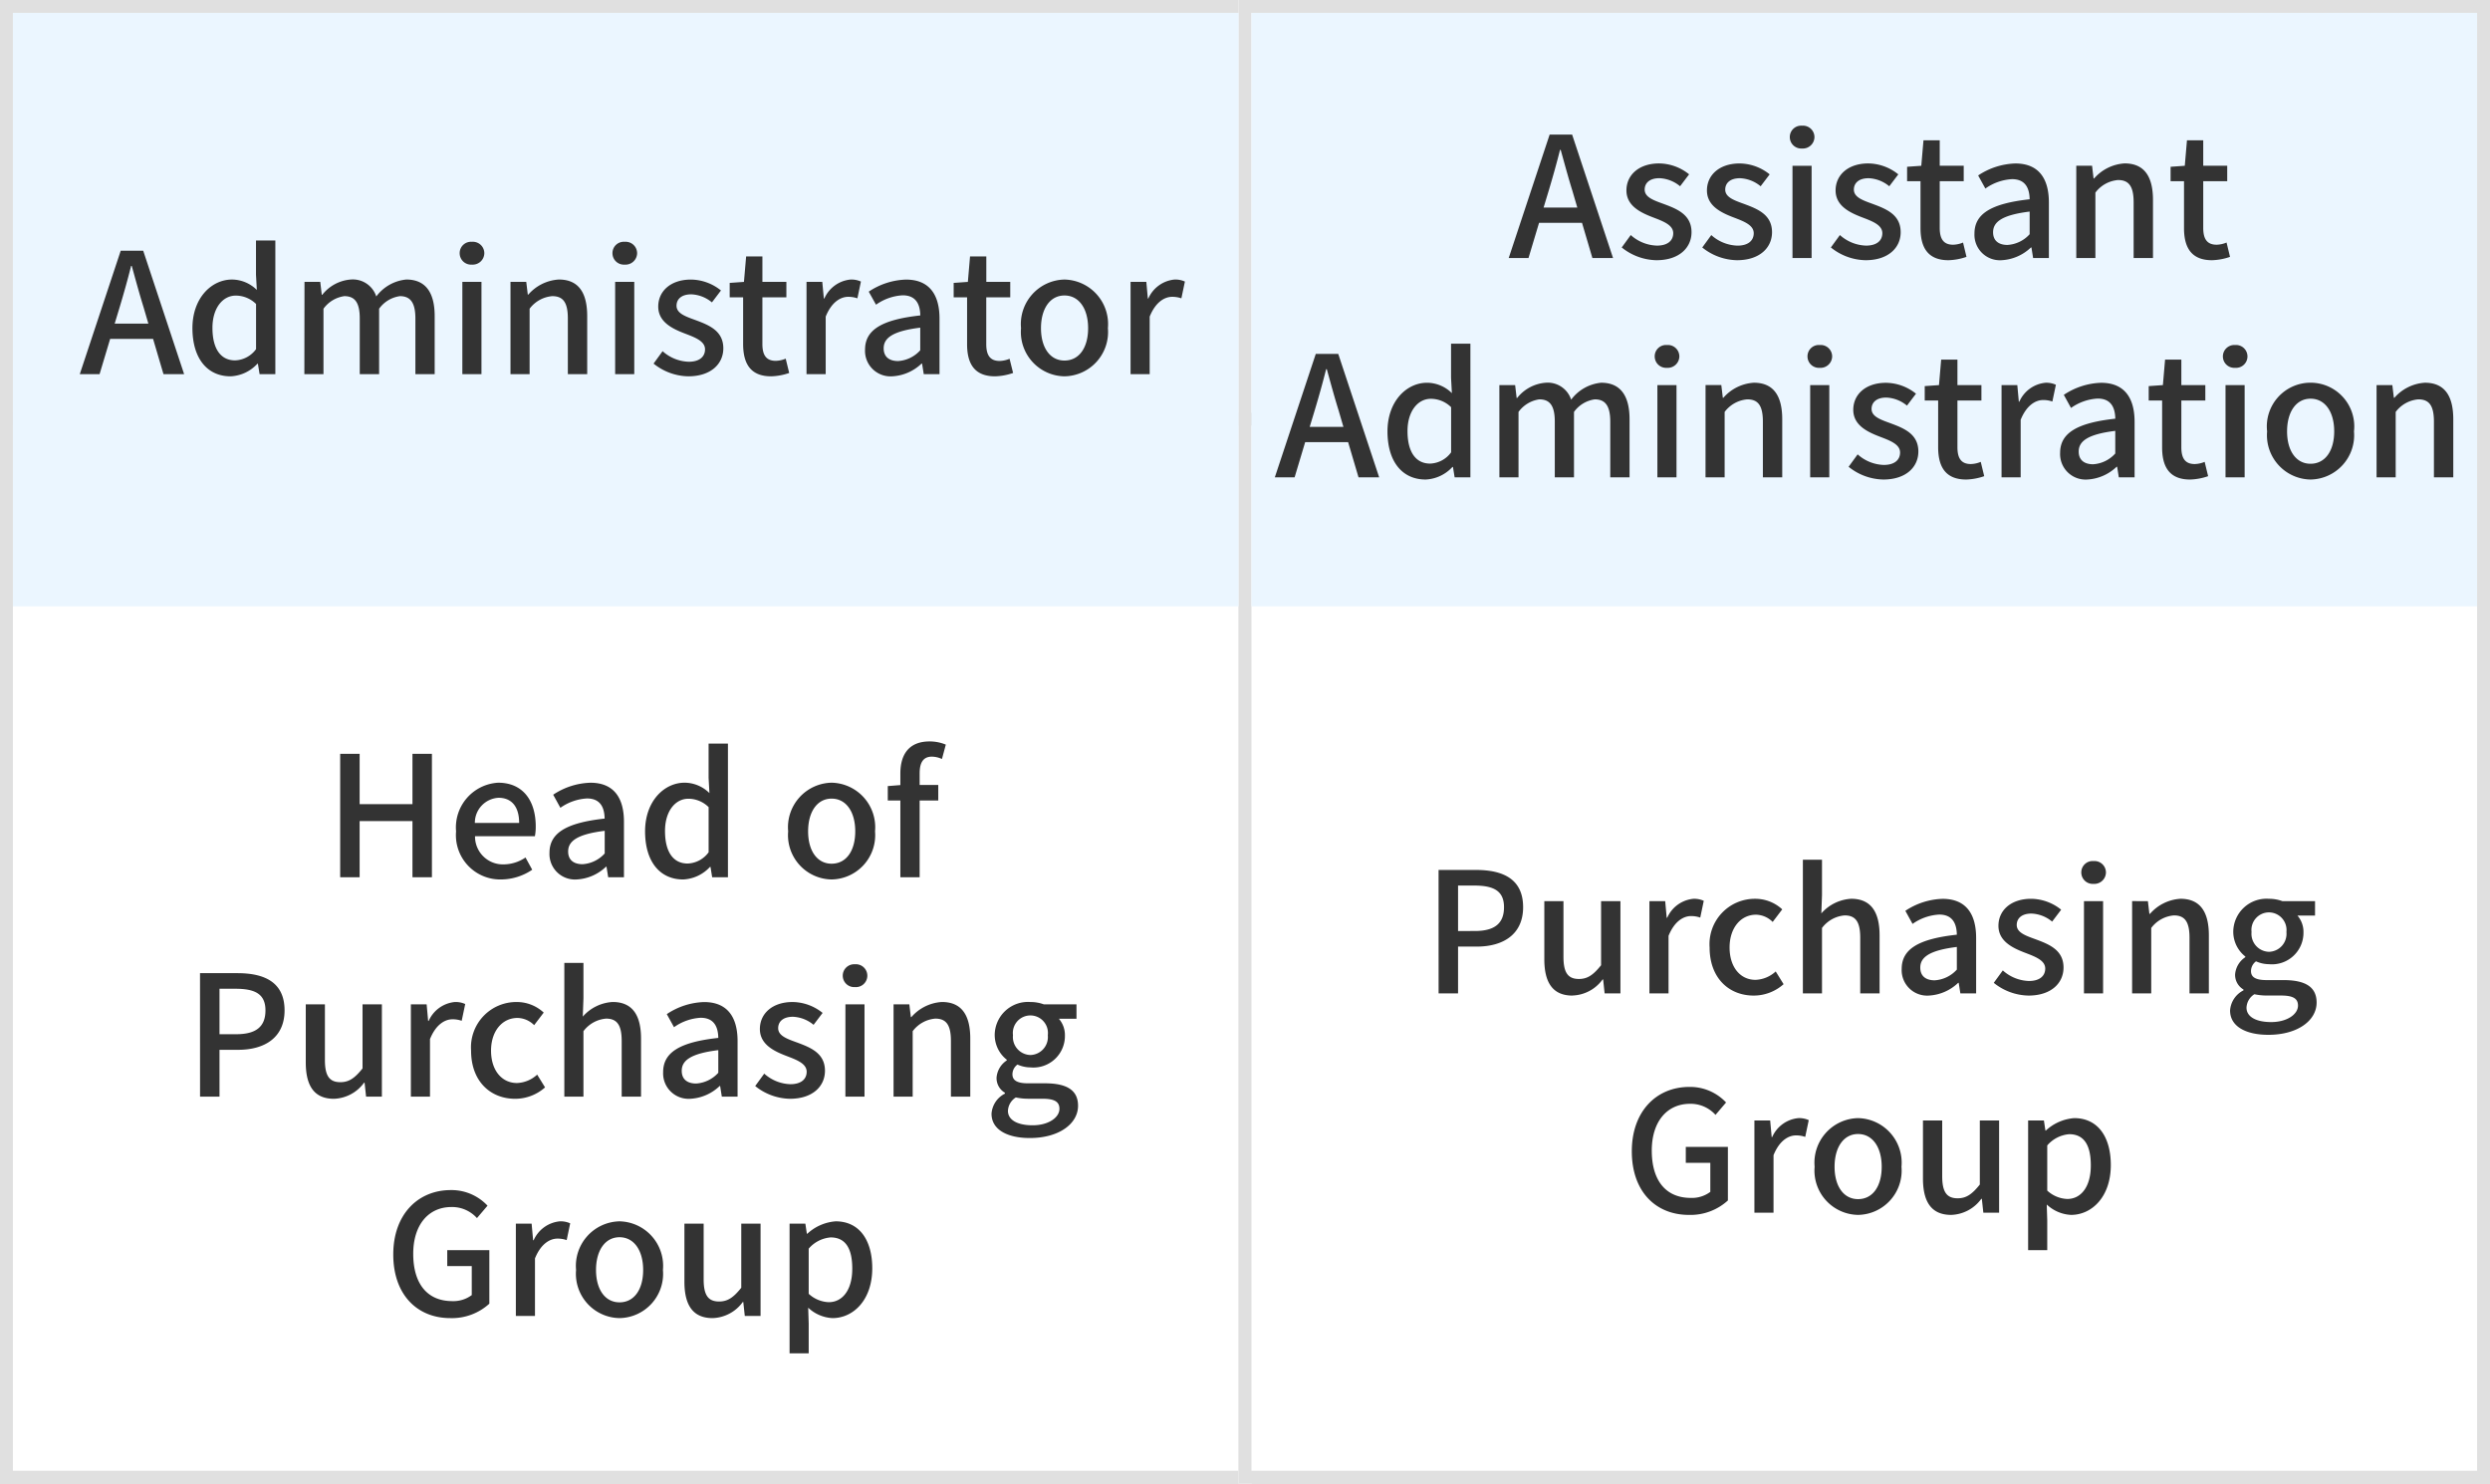 <svg xmlns="http://www.w3.org/2000/svg" width="193" height="115" viewBox="0 0 193 115">
  <rect x="0" y="0" width="193" height="115" fill="#808080" stroke="none"/>
  <g id="그룹_698" data-name="그룹 698" transform="translate(-13936 -7520)">
    <g id="그룹_510" data-name="그룹 510" transform="translate(13936 7510.623)">
      <g id="사각형_1012" data-name="사각형 1012" transform="translate(0 9.377)" fill="#fff" stroke="#e0e0e0" stroke-width="1">
        <rect width="97" height="115" stroke="none"/>
        <rect x="0.5" y="0.5" width="96" height="114" fill="none"/>
      </g>
      <line id="선_159" data-name="선 159" x2="95.615" transform="translate(0.692 41.861)" fill="none" stroke="#e0e0e0" stroke-width="1"/>
    </g>
    <g id="그룹_512" data-name="그룹 512" transform="translate(14032 7510.623)">
      <g id="사각형_1012-2" data-name="사각형 1012" transform="translate(0 9.377)" fill="#fff" stroke="#e0e0e0" stroke-width="1">
        <rect width="97" height="115" stroke="none"/>
        <rect x="0.5" y="0.5" width="96" height="114" fill="none"/>
      </g>
      <line id="선_159-2" data-name="선 159" x2="95.615" transform="translate(0.692 41.861)" fill="none" stroke="#e0e0e0" stroke-width="1"/>
    </g>
    <g id="그룹_511" data-name="그룹 511" transform="translate(13937.192 7536)">
      <rect id="사각형_1012-3" data-name="사각형 1012" width="95" height="46" transform="translate(-0.192 -15)" fill="#ebf6ff"/>
      <line id="선_159-3" data-name="선 159" x2="93.762" transform="translate(0.427 15.802)" fill="none"/>
    </g>
    <g id="그룹_513" data-name="그룹 513" transform="translate(14033.192 7536)">
      <rect id="사각형_1012-4" data-name="사각형 1012" width="95" height="46" transform="translate(-0.192 -15)" fill="#ebf6ff"/>
      <line id="선_159-4" data-name="선 159" x2="93.762" transform="translate(0.427 15.802)" fill="none"/>
    </g>
    <path id="패스_3379" data-name="패스 3379" d="M-40.112-3.913l.39-1.287c.312-1.04.611-2.093.884-3.185h.052c.3,1.079.585,2.145.91,3.185l.377,1.287ZM-36.329,0h1.6L-37.9-9.568h-1.742L-42.816,0h1.534l.819-2.73h3.328Zm5.2.169a3,3,0,0,0,2.08-.975h.039l.13.806h1.222V-10.361h-1.5v2.652l.065,1.183a2.758,2.758,0,0,0-1.924-.806c-1.6,0-3.068,1.443-3.068,3.77C-34.079-1.2-32.923.169-31.128.169Zm.351-1.235c-1.118,0-1.755-.9-1.755-2.522,0-1.547.806-2.5,1.807-2.5a2.242,2.242,0,0,1,1.573.65v3.5A2.1,2.1,0,0,1-30.778-1.066ZM-25.409,0h1.482V-5.07a2.413,2.413,0,0,1,1.612-.975c.819,0,1.2.494,1.2,1.729V0h1.5V-5.07a2.387,2.387,0,0,1,1.612-.975c.806,0,1.2.494,1.2,1.729V0h1.495V-4.5c0-1.82-.7-2.834-2.2-2.834a3.294,3.294,0,0,0-2.327,1.313,1.909,1.909,0,0,0-1.976-1.313,3.115,3.115,0,0,0-2.21,1.183h-.039l-.117-1h-1.222Zm12.246,0h1.482V-7.15h-1.482Zm.741-8.489a.9.9,0,0,0,.962-.884.889.889,0,0,0-.962-.884.878.878,0,0,0-.949.884A.886.886,0,0,0-12.422-8.489ZM-9.432,0H-7.95V-5.07a2.441,2.441,0,0,1,1.755-.975c.845,0,1.209.494,1.209,1.729V0h1.5V-4.5c0-1.82-.676-2.834-2.2-2.834a3.407,3.407,0,0,0-2.366,1.17h-.039L-8.21-7.15H-9.432ZM-1.32,0H.162V-7.15H-1.32Zm.741-8.489a.9.9,0,0,0,.962-.884.889.889,0,0,0-.962-.884.878.878,0,0,0-.949.884A.886.886,0,0,0-.579-8.489ZM4.348.169C6.116.169,7.065-.806,7.065-2c0-1.352-1.1-1.794-2.106-2.171-.78-.286-1.521-.52-1.521-1.131,0-.494.364-.884,1.144-.884a2.676,2.676,0,0,1,1.6.624l.7-.923a3.764,3.764,0,0,0-2.327-.845c-1.573,0-2.535.9-2.535,2.093s1.092,1.716,2.041,2.08c.78.3,1.586.585,1.586,1.235,0,.546-.4.962-1.261.962a3.169,3.169,0,0,1-2.028-.819l-.7.962A4.4,4.4,0,0,0,4.348.169Zm6.422,0a4.575,4.575,0,0,0,1.4-.26L11.9-1.2a2.132,2.132,0,0,1-.767.169c-.741,0-1.04-.442-1.04-1.3V-5.954h1.859v-1.2H10.094V-9.126H8.833L8.664-7.15l-1.105.078v1.118H8.6V-2.34C8.6-.832,9.158.169,10.77.169ZM13.513,0H15V-4.459c.455-1.131,1.157-1.534,1.742-1.534a2.115,2.115,0,0,1,.715.117l.273-1.3a1.779,1.779,0,0,0-.806-.156,2.472,2.472,0,0,0-2.028,1.469h-.039L14.735-7.15H13.513Zm6.643.169a3.554,3.554,0,0,0,2.275-.988h.039L22.6,0h1.222V-4.3c0-1.9-.819-3.029-2.6-3.029a5.477,5.477,0,0,0-2.886.936L18.9-5.382a3.932,3.932,0,0,1,2.067-.728c1.053,0,1.352.728,1.365,1.56C19.35-4.225,18.05-3.432,18.05-1.9A1.975,1.975,0,0,0,20.156.169Zm.455-1.183c-.637,0-1.118-.286-1.118-.988,0-.806.715-1.339,2.834-1.6v1.755A2.521,2.521,0,0,1,20.611-1.014ZM28.125.169a4.575,4.575,0,0,0,1.4-.26l-.273-1.1a2.132,2.132,0,0,1-.767.169c-.741,0-1.04-.442-1.04-1.3V-5.954h1.859v-1.2H27.449V-9.126H26.188L26.019-7.15l-1.1.078v1.118h1.04V-2.34C25.954-.832,26.513.169,28.125.169Zm5.382,0a3.434,3.434,0,0,0,3.367-3.731,3.454,3.454,0,0,0-3.367-3.77,3.454,3.454,0,0,0-3.367,3.77A3.434,3.434,0,0,0,33.507.169Zm0-1.222c-1.118,0-1.82-1-1.82-2.509s.7-2.535,1.82-2.535S35.34-5.083,35.34-3.562,34.638-1.053,33.507-1.053ZM38.63,0h1.482V-4.459c.455-1.131,1.157-1.534,1.742-1.534a2.115,2.115,0,0,1,.715.117l.273-1.3a1.779,1.779,0,0,0-.806-.156,2.472,2.472,0,0,0-2.028,1.469h-.039L39.852-7.15H38.63Z" transform="translate(13985 7549)" fill="#333"/>
    <path id="패스_3380" data-name="패스 3380" d="M-25.356-3.913l.39-1.287c.312-1.04.611-2.093.884-3.185h.052c.3,1.079.585,2.145.91,3.185l.377,1.287ZM-21.573,0h1.6l-3.172-9.568h-1.742L-28.06,0h1.534l.819-2.73h3.328Zm4.966.169C-14.839.169-13.89-.806-13.89-2-13.89-3.354-15-3.8-16-4.173c-.78-.286-1.521-.52-1.521-1.131,0-.494.364-.884,1.144-.884a2.676,2.676,0,0,1,1.6.624l.7-.923A3.764,3.764,0,0,0-16.4-7.332c-1.573,0-2.535.9-2.535,2.093s1.092,1.716,2.041,2.08c.78.3,1.586.585,1.586,1.235,0,.546-.4.962-1.261.962A3.169,3.169,0,0,1-18.6-1.781l-.7.962A4.4,4.4,0,0,0-16.607.169Zm6.24,0C-8.6.169-7.65-.806-7.65-2c0-1.352-1.1-1.794-2.106-2.171-.78-.286-1.521-.52-1.521-1.131,0-.494.364-.884,1.144-.884a2.676,2.676,0,0,1,1.6.624l.7-.923a3.764,3.764,0,0,0-2.327-.845c-1.573,0-2.535.9-2.535,2.093s1.092,1.716,2.041,2.08c.78.3,1.586.585,1.586,1.235,0,.546-.4.962-1.261.962a3.169,3.169,0,0,1-2.028-.819l-.7.962A4.4,4.4,0,0,0-10.367.169ZM-6.064,0h1.482V-7.15H-6.064Zm.741-8.489a.9.9,0,0,0,.962-.884.889.889,0,0,0-.962-.884.878.878,0,0,0-.949.884A.886.886,0,0,0-5.323-8.489ZM-.4.169C1.372.169,2.321-.806,2.321-2c0-1.352-1.1-1.794-2.106-2.171-.78-.286-1.521-.52-1.521-1.131,0-.494.364-.884,1.144-.884a2.676,2.676,0,0,1,1.6.624l.7-.923A3.764,3.764,0,0,0-.188-7.332c-1.573,0-2.535.9-2.535,2.093s1.092,1.716,2.041,2.08C.1-2.86.9-2.574.9-1.924c0,.546-.4.962-1.261.962a3.169,3.169,0,0,1-2.028-.819l-.7.962A4.4,4.4,0,0,0-.4.169Zm6.422,0a4.575,4.575,0,0,0,1.4-.26L7.156-1.2a2.132,2.132,0,0,1-.767.169c-.741,0-1.04-.442-1.04-1.3V-5.954H7.208v-1.2H5.349V-9.126H4.089L3.919-7.15l-1.1.078v1.118h1.04V-2.34C3.855-.832,4.413.169,6.026.169Zm4.121,0a3.554,3.554,0,0,0,2.275-.988h.039l.13.819h1.222V-4.3c0-1.9-.819-3.029-2.6-3.029A5.477,5.477,0,0,0,8.327-6.4l.559,1.014a3.932,3.932,0,0,1,2.067-.728c1.053,0,1.352.728,1.365,1.56C9.341-4.225,8.041-3.432,8.041-1.9A1.975,1.975,0,0,0,10.147.169ZM10.6-1.014C9.965-1.014,9.484-1.3,9.484-2c0-.806.715-1.339,2.834-1.6v1.755A2.521,2.521,0,0,1,10.6-1.014ZM15.932,0h1.482V-5.07a2.441,2.441,0,0,1,1.755-.975c.845,0,1.209.494,1.209,1.729V0h1.5V-4.5c0-1.82-.676-2.834-2.2-2.834a3.407,3.407,0,0,0-2.366,1.17h-.039l-.117-.988H15.932ZM26.449.169a4.575,4.575,0,0,0,1.4-.26L27.58-1.2a2.132,2.132,0,0,1-.767.169c-.741,0-1.04-.442-1.04-1.3V-5.954h1.859v-1.2H25.773V-9.126H24.512L24.343-7.15l-1.1.078v1.118h1.04V-2.34C24.278-.832,24.837.169,26.449.169ZM-43.485,13.087l.39-1.287c.312-1.04.611-2.093.884-3.185h.052c.3,1.079.585,2.145.91,3.185l.377,1.287ZM-39.7,17h1.6l-3.172-9.568h-1.742L-46.189,17h1.534l.819-2.73h3.328Zm5.2.169a3,3,0,0,0,2.08-.975h.039l.13.806h1.222V6.639h-1.5V9.291l.065,1.183a2.758,2.758,0,0,0-1.924-.806c-1.6,0-3.068,1.443-3.068,3.77C-37.453,15.8-36.3,17.169-34.5,17.169Zm.351-1.235c-1.118,0-1.755-.9-1.755-2.522,0-1.547.806-2.5,1.807-2.5a2.242,2.242,0,0,1,1.573.65v3.5A2.1,2.1,0,0,1-34.151,15.934ZM-28.782,17H-27.3V11.93a2.413,2.413,0,0,1,1.612-.975c.819,0,1.2.494,1.2,1.729V17H-23V11.93a2.387,2.387,0,0,1,1.612-.975c.806,0,1.2.494,1.2,1.729V17h1.495V12.5c0-1.82-.7-2.834-2.2-2.834a3.294,3.294,0,0,0-2.327,1.313,1.909,1.909,0,0,0-1.976-1.313,3.115,3.115,0,0,0-2.21,1.183h-.039l-.117-1h-1.222Zm12.246,0h1.482V9.85h-1.482Zm.741-8.489a.9.9,0,0,0,.962-.884.889.889,0,0,0-.962-.884.878.878,0,0,0-.949.884A.886.886,0,0,0-15.8,8.511ZM-12.805,17h1.482V11.93a2.441,2.441,0,0,1,1.755-.975c.845,0,1.209.494,1.209,1.729V17h1.5V12.5c0-1.82-.676-2.834-2.2-2.834a3.407,3.407,0,0,0-2.366,1.17h-.039l-.117-.988h-1.222Zm8.112,0h1.482V9.85H-4.693Zm.741-8.489a.9.9,0,0,0,.962-.884.889.889,0,0,0-.962-.884.878.878,0,0,0-.949.884A.886.886,0,0,0-3.952,8.511ZM.975,17.169c1.768,0,2.717-.975,2.717-2.171,0-1.352-1.1-1.794-2.106-2.171C.806,12.541.065,12.307.065,11.7c0-.494.364-.884,1.144-.884a2.676,2.676,0,0,1,1.6.624l.7-.923a3.764,3.764,0,0,0-2.327-.845c-1.573,0-2.535.9-2.535,2.093S-.26,13.477.689,13.841c.78.3,1.586.585,1.586,1.235,0,.546-.4.962-1.261.962a3.169,3.169,0,0,1-2.028-.819l-.7.962A4.4,4.4,0,0,0,.975,17.169Zm6.422,0a4.575,4.575,0,0,0,1.4-.26L8.528,15.8a2.132,2.132,0,0,1-.767.169c-.741,0-1.04-.442-1.04-1.3V11.046H8.58V9.85H6.721V7.874H5.46L5.291,9.85l-1.105.078v1.118h1.04V14.66C5.226,16.168,5.785,17.169,7.4,17.169ZM10.14,17h1.482V12.541c.455-1.131,1.157-1.534,1.742-1.534a2.115,2.115,0,0,1,.715.117l.273-1.3a1.779,1.779,0,0,0-.806-.156,2.472,2.472,0,0,0-2.028,1.469h-.039L11.362,9.85H10.14Zm6.643.169a3.554,3.554,0,0,0,2.275-.988H19.1l.13.819h1.222V12.7c0-1.9-.819-3.029-2.6-3.029a5.477,5.477,0,0,0-2.886.936l.559,1.014a3.932,3.932,0,0,1,2.067-.728c1.053,0,1.352.728,1.365,1.56-2.977.325-4.277,1.118-4.277,2.652A1.975,1.975,0,0,0,16.783,17.169Zm.455-1.183c-.637,0-1.118-.286-1.118-.988,0-.806.715-1.339,2.834-1.6v1.755A2.521,2.521,0,0,1,17.238,15.986Zm7.514,1.183a4.575,4.575,0,0,0,1.4-.26L25.883,15.8a2.132,2.132,0,0,1-.767.169c-.741,0-1.04-.442-1.04-1.3V11.046h1.859V9.85H24.076V7.874H22.815L22.646,9.85l-1.1.078v1.118h1.04V14.66C22.581,16.168,23.14,17.169,24.752,17.169ZM27.5,17h1.482V9.85H27.5Zm.741-8.489a.887.887,0,1,0,0-1.768.886.886,0,1,0,0,1.768Zm5.85,8.658a3.434,3.434,0,0,0,3.367-3.731,3.389,3.389,0,1,0-6.734,0A3.434,3.434,0,0,0,34.086,17.169Zm0-1.222c-1.118,0-1.82-1-1.82-2.509s.7-2.535,1.82-2.535,1.833,1.014,1.833,2.535S35.217,15.947,34.086,15.947ZM39.208,17H40.69V11.93a2.441,2.441,0,0,1,1.755-.975c.845,0,1.209.494,1.209,1.729V17h1.5V12.5c0-1.82-.676-2.834-2.2-2.834a3.407,3.407,0,0,0-2.366,1.17h-.039L40.43,9.85H39.208Z" transform="translate(14081 7540)" fill="#333"/>
    <path id="패스_3378" data-name="패스 3378" d="M-22.633,0h1.508V-4.355h4.095V0h1.508V-9.568H-17.03v3.9h-4.095v-3.9h-1.508Zm12.467.169A4.338,4.338,0,0,0-7.748-.585l-.52-.949A3.036,3.036,0,0,1-9.971-1a2.159,2.159,0,0,1-2.21-2.184H-7.54a3.864,3.864,0,0,0,.065-.754c0-2.028-1.014-3.393-2.912-3.393a3.472,3.472,0,0,0-3.263,3.77A3.435,3.435,0,0,0-10.166.169Zm-2.028-4.381a1.939,1.939,0,0,1,1.833-1.95c1.04,0,1.6.715,1.6,1.95ZM-4.3.169A3.554,3.554,0,0,0-2.028-.819h.039l.13.819H-.637V-4.3c0-1.9-.819-3.029-2.6-3.029A5.477,5.477,0,0,0-6.123-6.4l.559,1.014A3.932,3.932,0,0,1-3.5-6.11c1.053,0,1.352.728,1.365,1.56C-5.109-4.225-6.409-3.432-6.409-1.9A1.975,1.975,0,0,0-4.3.169Zm.455-1.183c-.637,0-1.118-.286-1.118-.988,0-.806.715-1.339,2.834-1.6v1.755A2.521,2.521,0,0,1-3.848-1.014ZM3.952.169a3,3,0,0,0,2.08-.975h.039L6.2,0H7.423V-10.361h-1.5v2.652l.065,1.183a2.758,2.758,0,0,0-1.924-.806C2.47-7.332,1-5.889,1-3.562,1-1.2,2.158.169,3.952.169ZM4.3-1.066c-1.118,0-1.755-.9-1.755-2.522,0-1.547.806-2.5,1.807-2.5a2.242,2.242,0,0,1,1.573.65v3.5A2.1,2.1,0,0,1,4.3-1.066ZM15.457.169a3.434,3.434,0,0,0,3.367-3.731,3.454,3.454,0,0,0-3.367-3.77,3.454,3.454,0,0,0-3.367,3.77A3.434,3.434,0,0,0,15.457.169Zm0-1.222c-1.118,0-1.82-1-1.82-2.509s.7-2.535,1.82-2.535S17.29-5.083,17.29-3.562,16.588-1.053,15.457-1.053Zm8.853-9.23a3.246,3.246,0,0,0-1.261-.247c-1.6,0-2.262,1.014-2.262,2.483v.9l-.975.078v1.118h.975V0h1.495V-5.954h1.443v-1.2H22.282v-.91c0-.871.312-1.287.949-1.287a1.945,1.945,0,0,1,.78.182ZM-33.494,17h1.508V13.373h1.443c2.08,0,3.6-.962,3.6-3.055,0-2.158-1.521-2.886-3.653-2.886h-2.9Zm1.508-4.836V8.641h1.248c1.521,0,2.314.416,2.314,1.677s-.728,1.846-2.262,1.846Zm8.866,5.005a3,3,0,0,0,2.34-1.248h.039L-20.625,17H-19.4V9.85H-20.9v4.966c-.6.754-1.053,1.066-1.716,1.066-.845,0-1.2-.481-1.2-1.716V9.85H-25.3v4.5C-25.3,16.168-24.642,17.169-23.121,17.169ZM-17.153,17h1.482V12.541c.455-1.131,1.157-1.534,1.742-1.534a2.115,2.115,0,0,1,.715.117l.273-1.3a1.779,1.779,0,0,0-.806-.156,2.472,2.472,0,0,0-2.028,1.469h-.039l-.117-1.287h-1.222Zm8.086.169a3.484,3.484,0,0,0,2.314-.884l-.611-.988a2.449,2.449,0,0,1-1.56.65c-1.2,0-2.015-1-2.015-2.509s.858-2.535,2.054-2.535a1.873,1.873,0,0,1,1.287.559l.741-.975a3.07,3.07,0,0,0-2.093-.819,3.513,3.513,0,0,0-3.536,3.77C-12.487,15.8-11,17.169-9.068,17.169ZM-5.259,17h1.482V11.93a2.441,2.441,0,0,1,1.755-.975c.845,0,1.209.494,1.209,1.729V17h1.5V12.5c0-1.82-.676-2.834-2.2-2.834A3.327,3.327,0,0,0-3.829,10.8l.052-1.417V6.639H-5.259Zm9.763.169a3.554,3.554,0,0,0,2.275-.988h.039l.13.819H8.17V12.7c0-1.9-.819-3.029-2.6-3.029a5.477,5.477,0,0,0-2.886.936l.559,1.014A3.932,3.932,0,0,1,5.31,10.89c1.053,0,1.352.728,1.365,1.56C3.7,12.775,2.4,13.568,2.4,15.1A1.975,1.975,0,0,0,4.5,17.169Zm.455-1.183c-.637,0-1.118-.286-1.118-.988,0-.806.715-1.339,2.834-1.6v1.755A2.521,2.521,0,0,1,4.959,15.986Zm7.267,1.183c1.768,0,2.717-.975,2.717-2.171,0-1.352-1.1-1.794-2.106-2.171-.78-.286-1.521-.52-1.521-1.131,0-.494.364-.884,1.144-.884a2.676,2.676,0,0,1,1.6.624l.7-.923a3.764,3.764,0,0,0-2.327-.845c-1.573,0-2.535.9-2.535,2.093s1.092,1.716,2.041,2.08c.78.3,1.586.585,1.586,1.235,0,.546-.4.962-1.261.962a3.169,3.169,0,0,1-2.028-.819l-.7.962A4.4,4.4,0,0,0,12.227,17.169Zm4.3-.169h1.482V9.85H16.529Zm.741-8.489a.887.887,0,1,0,0-1.768.886.886,0,1,0,0,1.768ZM20.26,17h1.482V11.93a2.441,2.441,0,0,1,1.755-.975c.845,0,1.209.494,1.209,1.729V17h1.5V12.5c0-1.82-.676-2.834-2.2-2.834a3.407,3.407,0,0,0-2.366,1.17H21.6l-.117-.988H20.26Zm10.556,3.211c2.288,0,3.744-1.118,3.744-2.5,0-1.222-.884-1.742-2.574-1.742H30.674c-.91,0-1.2-.273-1.2-.7a.948.948,0,0,1,.39-.754,2.485,2.485,0,0,0,1,.221,2.443,2.443,0,0,0,2.678-2.457,1.933,1.933,0,0,0-.468-1.313h1.365V9.85H31.909a2.982,2.982,0,0,0-1.04-.182A2.579,2.579,0,0,0,28.1,12.242a2.447,2.447,0,0,0,.936,1.9v.052a1.764,1.764,0,0,0-.793,1.326,1.315,1.315,0,0,0,.65,1.183v.065a1.889,1.889,0,0,0-1.04,1.56C27.853,19.574,29.1,20.211,30.817,20.211Zm.052-6.435a1.394,1.394,0,0,1-1.352-1.534,1.361,1.361,0,1,1,2.7,0A1.394,1.394,0,0,1,30.869,13.776Zm.169,5.447c-1.183,0-1.911-.416-1.911-1.118a1.286,1.286,0,0,1,.611-1.04,4.545,4.545,0,0,0,.962.1h1.079c.871,0,1.339.182,1.339.78C33.118,18.612,32.285,19.223,31.038,19.223ZM-14.1,34.169a4.3,4.3,0,0,0,3.029-1.118V28.9h-3.263v1.235h1.9v2.249a2.373,2.373,0,0,1-1.508.468c-1.976,0-3.029-1.391-3.029-3.666,0-2.249,1.183-3.627,2.964-3.627a2.588,2.588,0,0,1,1.976.858l.819-.962a3.817,3.817,0,0,0-2.847-1.209c-2.535,0-4.459,1.872-4.459,4.992S-16.66,34.169-14.1,34.169ZM-9.016,34h1.482V29.541c.455-1.131,1.157-1.534,1.742-1.534a2.115,2.115,0,0,1,.715.117l.273-1.3a1.779,1.779,0,0,0-.806-.156,2.472,2.472,0,0,0-2.028,1.469h-.039l-.117-1.287H-9.016Zm8.034.169a3.434,3.434,0,0,0,3.367-3.731,3.454,3.454,0,0,0-3.367-3.77,3.454,3.454,0,0,0-3.367,3.77A3.434,3.434,0,0,0-.982,34.169Zm0-1.222c-1.118,0-1.82-1-1.82-2.509S-2.1,27.9-.982,27.9.851,28.917.851,30.438.149,32.947-.982,32.947Zm7.215,1.222a3,3,0,0,0,2.34-1.248h.039L8.729,34H9.951V26.85H8.456v4.966c-.6.754-1.053,1.066-1.716,1.066-.845,0-1.2-.481-1.2-1.716V26.85H4.049v4.5C4.049,33.168,4.712,34.169,6.233,34.169ZM12.2,36.9h1.482V34.585l-.039-1.222a2.949,2.949,0,0,0,1.885.806c1.612,0,3.081-1.4,3.081-3.861,0-2.2-1.014-3.64-2.834-3.64a3.625,3.625,0,0,0-2.2.962H13.54l-.117-.78H12.2Zm3.042-3.965a2.423,2.423,0,0,1-1.56-.65v-3.5a2.512,2.512,0,0,1,1.7-.871c1.2,0,1.677.923,1.677,2.418C17.063,32.011,16.282,32.934,15.243,32.934Z" transform="translate(13985 7588)" fill="#333"/>
    <path id="패스_3377" data-name="패스 3377" d="M-33.494,0h1.508V-3.627h1.443c2.08,0,3.6-.962,3.6-3.055,0-2.158-1.521-2.886-3.653-2.886h-2.9Zm1.508-4.836V-8.359h1.248c1.521,0,2.314.416,2.314,1.677s-.728,1.846-2.262,1.846Zm8.866,5a3,3,0,0,0,2.34-1.248h.039L-20.625,0H-19.4V-7.15H-20.9v4.966c-.6.754-1.053,1.066-1.716,1.066-.845,0-1.2-.481-1.2-1.716V-7.15H-25.3v4.5C-25.3-.832-24.642.169-23.121.169ZM-17.153,0h1.482V-4.459c.455-1.131,1.157-1.534,1.742-1.534a2.115,2.115,0,0,1,.715.117l.273-1.3a1.779,1.779,0,0,0-.806-.156,2.472,2.472,0,0,0-2.028,1.469h-.039l-.117-1.287h-1.222Zm8.086.169A3.484,3.484,0,0,0-6.754-.715L-7.365-1.7a2.449,2.449,0,0,1-1.56.65c-1.2,0-2.015-1-2.015-2.509S-10.082-6.1-8.885-6.1A1.873,1.873,0,0,1-7.6-5.538l.741-.975a3.07,3.07,0,0,0-2.093-.819,3.513,3.513,0,0,0-3.536,3.77C-12.487-1.2-11,.169-9.068.169ZM-5.259,0h1.482V-5.07a2.441,2.441,0,0,1,1.755-.975c.845,0,1.209.494,1.209,1.729V0h1.5V-4.5c0-1.82-.676-2.834-2.2-2.834A3.327,3.327,0,0,0-3.829-6.2l.052-1.417v-2.743H-5.259ZM4.5.169A3.554,3.554,0,0,0,6.779-.819h.039L6.948,0H8.17V-4.3c0-1.9-.819-3.029-2.6-3.029A5.477,5.477,0,0,0,2.684-6.4l.559,1.014A3.932,3.932,0,0,1,5.31-6.11c1.053,0,1.352.728,1.365,1.56C3.7-4.225,2.4-3.432,2.4-1.9A1.975,1.975,0,0,0,4.5.169Zm.455-1.183C4.322-1.014,3.841-1.3,3.841-2c0-.806.715-1.339,2.834-1.6v1.755A2.521,2.521,0,0,1,4.959-1.014ZM12.227.169c1.768,0,2.717-.975,2.717-2.171,0-1.352-1.1-1.794-2.106-2.171-.78-.286-1.521-.52-1.521-1.131,0-.494.364-.884,1.144-.884a2.676,2.676,0,0,1,1.6.624l.7-.923a3.764,3.764,0,0,0-2.327-.845c-1.573,0-2.535.9-2.535,2.093s1.092,1.716,2.041,2.08c.78.3,1.586.585,1.586,1.235,0,.546-.4.962-1.261.962a3.169,3.169,0,0,1-2.028-.819l-.7.962A4.4,4.4,0,0,0,12.227.169ZM16.529,0h1.482V-7.15H16.529Zm.741-8.489a.9.9,0,0,0,.962-.884.889.889,0,0,0-.962-.884.878.878,0,0,0-.949.884A.886.886,0,0,0,17.27-8.489ZM20.26,0h1.482V-5.07A2.441,2.441,0,0,1,23.5-6.045c.845,0,1.209.494,1.209,1.729V0h1.5V-4.5c0-1.82-.676-2.834-2.2-2.834a3.407,3.407,0,0,0-2.366,1.17H21.6l-.117-.988H20.26ZM30.817,3.211c2.288,0,3.744-1.118,3.744-2.5,0-1.222-.884-1.742-2.574-1.742H30.674c-.91,0-1.2-.273-1.2-.7a.948.948,0,0,1,.39-.754,2.485,2.485,0,0,0,1,.221,2.443,2.443,0,0,0,2.678-2.457,1.933,1.933,0,0,0-.468-1.313h1.365V-7.15H31.909a2.982,2.982,0,0,0-1.04-.182A2.579,2.579,0,0,0,28.1-4.758a2.447,2.447,0,0,0,.936,1.9v.052a1.764,1.764,0,0,0-.793,1.326A1.315,1.315,0,0,0,28.893-.3v.065a1.889,1.889,0,0,0-1.04,1.56C27.853,2.574,29.1,3.211,30.817,3.211Zm.052-6.435a1.394,1.394,0,0,1-1.352-1.534,1.361,1.361,0,0,1,1.352-1.521,1.368,1.368,0,0,1,1.352,1.521A1.394,1.394,0,0,1,30.869-3.224Zm.169,5.447c-1.183,0-1.911-.416-1.911-1.118a1.286,1.286,0,0,1,.611-1.04,4.545,4.545,0,0,0,.962.1h1.079c.871,0,1.339.182,1.339.78C33.118,1.612,32.285,2.223,31.038,2.223ZM-14.1,17.169a4.3,4.3,0,0,0,3.029-1.118V11.9h-3.263v1.235h1.9v2.249a2.373,2.373,0,0,1-1.508.468c-1.976,0-3.029-1.391-3.029-3.666,0-2.249,1.183-3.627,2.964-3.627a2.588,2.588,0,0,1,1.976.858l.819-.962A3.817,3.817,0,0,0-14.059,7.25c-2.535,0-4.459,1.872-4.459,4.992S-16.66,17.169-14.1,17.169ZM-9.016,17h1.482V12.541c.455-1.131,1.157-1.534,1.742-1.534a2.115,2.115,0,0,1,.715.117l.273-1.3a1.779,1.779,0,0,0-.806-.156,2.472,2.472,0,0,0-2.028,1.469h-.039L-7.794,9.85H-9.016Zm8.034.169a3.434,3.434,0,0,0,3.367-3.731A3.454,3.454,0,0,0-.982,9.668a3.454,3.454,0,0,0-3.367,3.77A3.434,3.434,0,0,0-.982,17.169Zm0-1.222c-1.118,0-1.82-1-1.82-2.509S-2.1,10.9-.982,10.9.851,11.917.851,13.438.149,15.947-.982,15.947Zm7.215,1.222a3,3,0,0,0,2.34-1.248h.039L8.729,17H9.951V9.85H8.456v4.966c-.6.754-1.053,1.066-1.716,1.066-.845,0-1.2-.481-1.2-1.716V9.85H4.049v4.5C4.049,16.168,4.712,17.169,6.233,17.169ZM12.2,19.9h1.482V17.585l-.039-1.222a2.949,2.949,0,0,0,1.885.806c1.612,0,3.081-1.4,3.081-3.861,0-2.2-1.014-3.64-2.834-3.64a3.625,3.625,0,0,0-2.2.962H13.54l-.117-.78H12.2Zm3.042-3.965a2.423,2.423,0,0,1-1.56-.65v-3.5a2.512,2.512,0,0,1,1.7-.871c1.2,0,1.677.923,1.677,2.418C17.063,15.011,16.282,15.934,15.243,15.934Z" transform="translate(14081 7597)" fill="#333"/>
  </g>
</svg>

